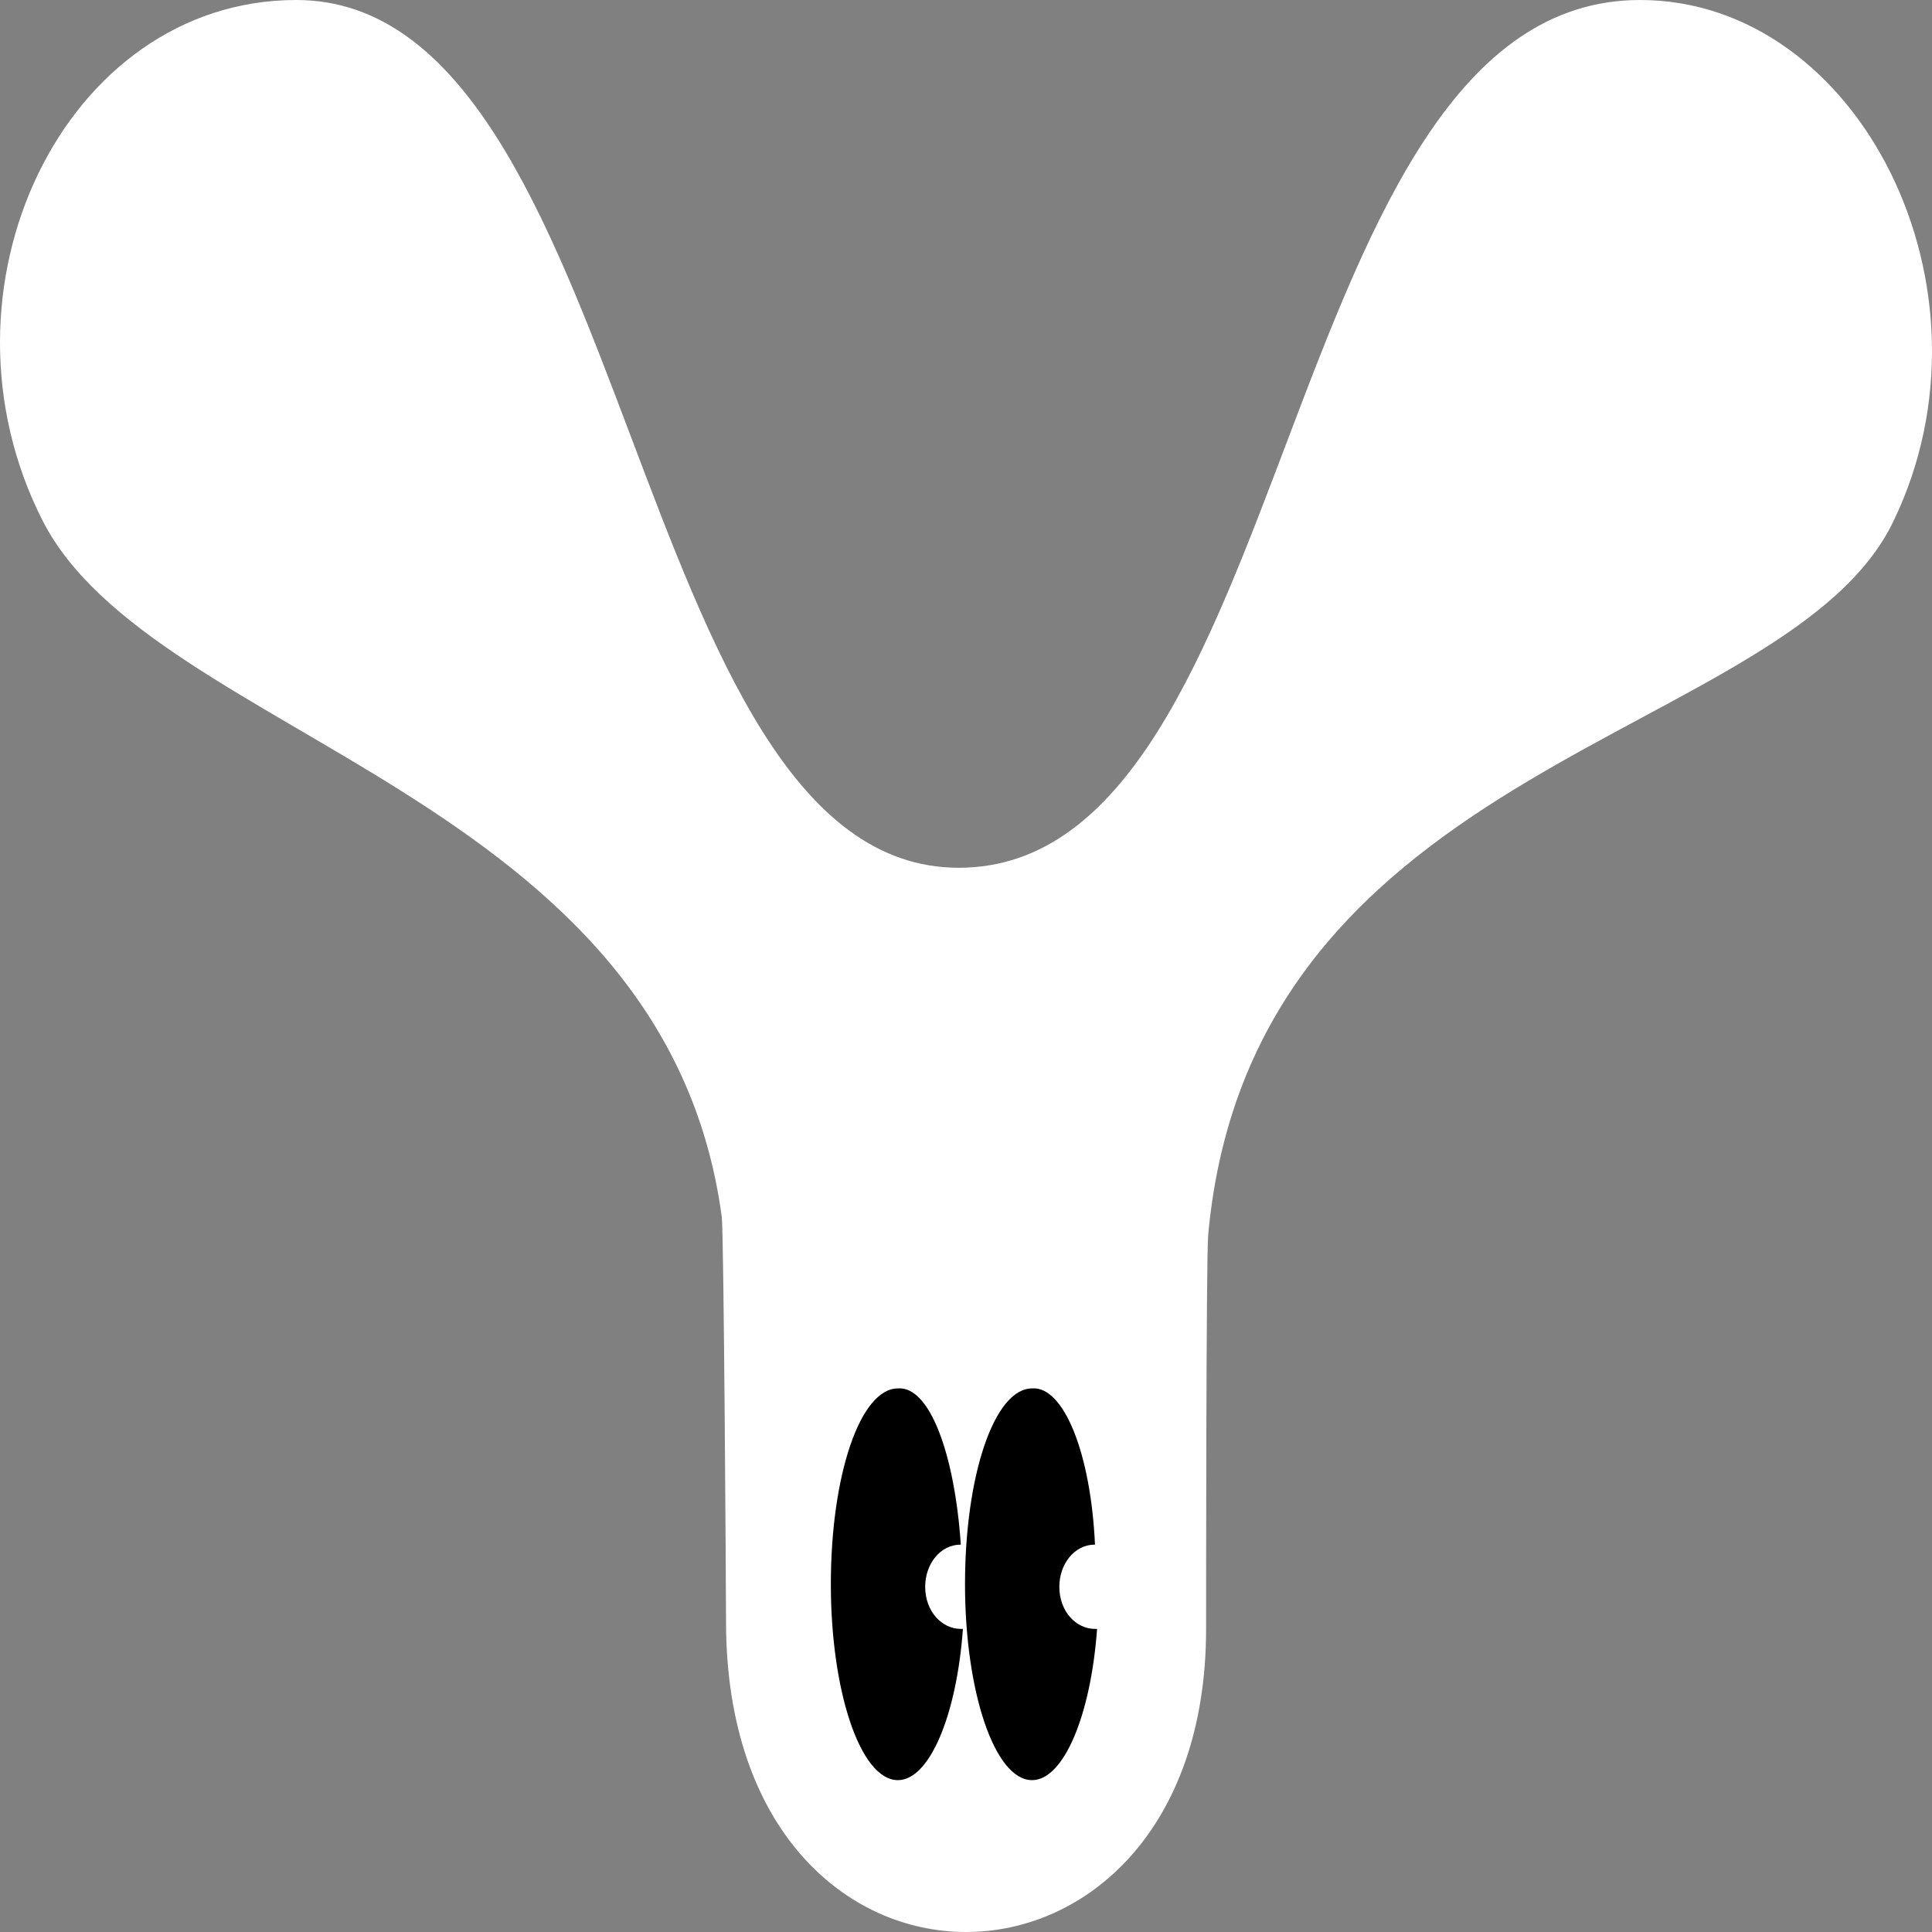 <?xml version="1.0" encoding="UTF-8"?> <svg xmlns="http://www.w3.org/2000/svg" width="512" height="512" viewBox="0 0 512 512" fill="none"><rect x="0" y="0" width="512" height="512" fill="#808080" stroke="none"/><path d="M319.627 431.677C319.627 538.117 192.405 540.089 192.405 429.706C192.405 422.478 191.849 329.178 191.294 322.608C176.294 210.253 40.738 195.799 11.294 137.979C-19.818 76.874 16.849 0 78.516 0C167.961 0 166.294 229.965 254.072 229.965C344.072 229.965 337.961 0 434.628 0C492.961 0 531.294 76.874 501.85 137.979C474.072 196.456 331.85 200.398 320.183 327.207C319.627 333.12 319.627 425.763 319.627 431.677Z" fill="white"></path><path d="M254.627 409.337C249.072 409.337 245.183 414.594 245.183 420.507C245.183 427.077 249.627 431.677 254.627 431.677C254.627 431.677 254.627 431.677 255.183 431.677C253.516 454.673 246.294 471.756 237.961 471.756C227.96 471.756 220.183 448.103 220.183 419.85C220.183 390.94 227.96 367.944 237.961 367.944C246.294 367.286 252.961 385.027 254.627 409.337Z" fill="black"></path><path d="M290.183 409.337C284.627 409.337 280.738 414.594 280.738 420.507C280.738 427.077 285.183 431.677 290.183 431.677C290.183 431.677 290.183 431.677 290.738 431.677C289.072 454.673 281.85 471.756 273.516 471.756C263.516 471.756 255.738 448.103 255.738 419.85C255.738 390.94 263.516 367.944 273.516 367.944C281.85 367.286 289.072 385.027 290.183 409.337C290.738 409.337 290.738 409.337 290.183 409.337Z" fill="black"></path></svg> 